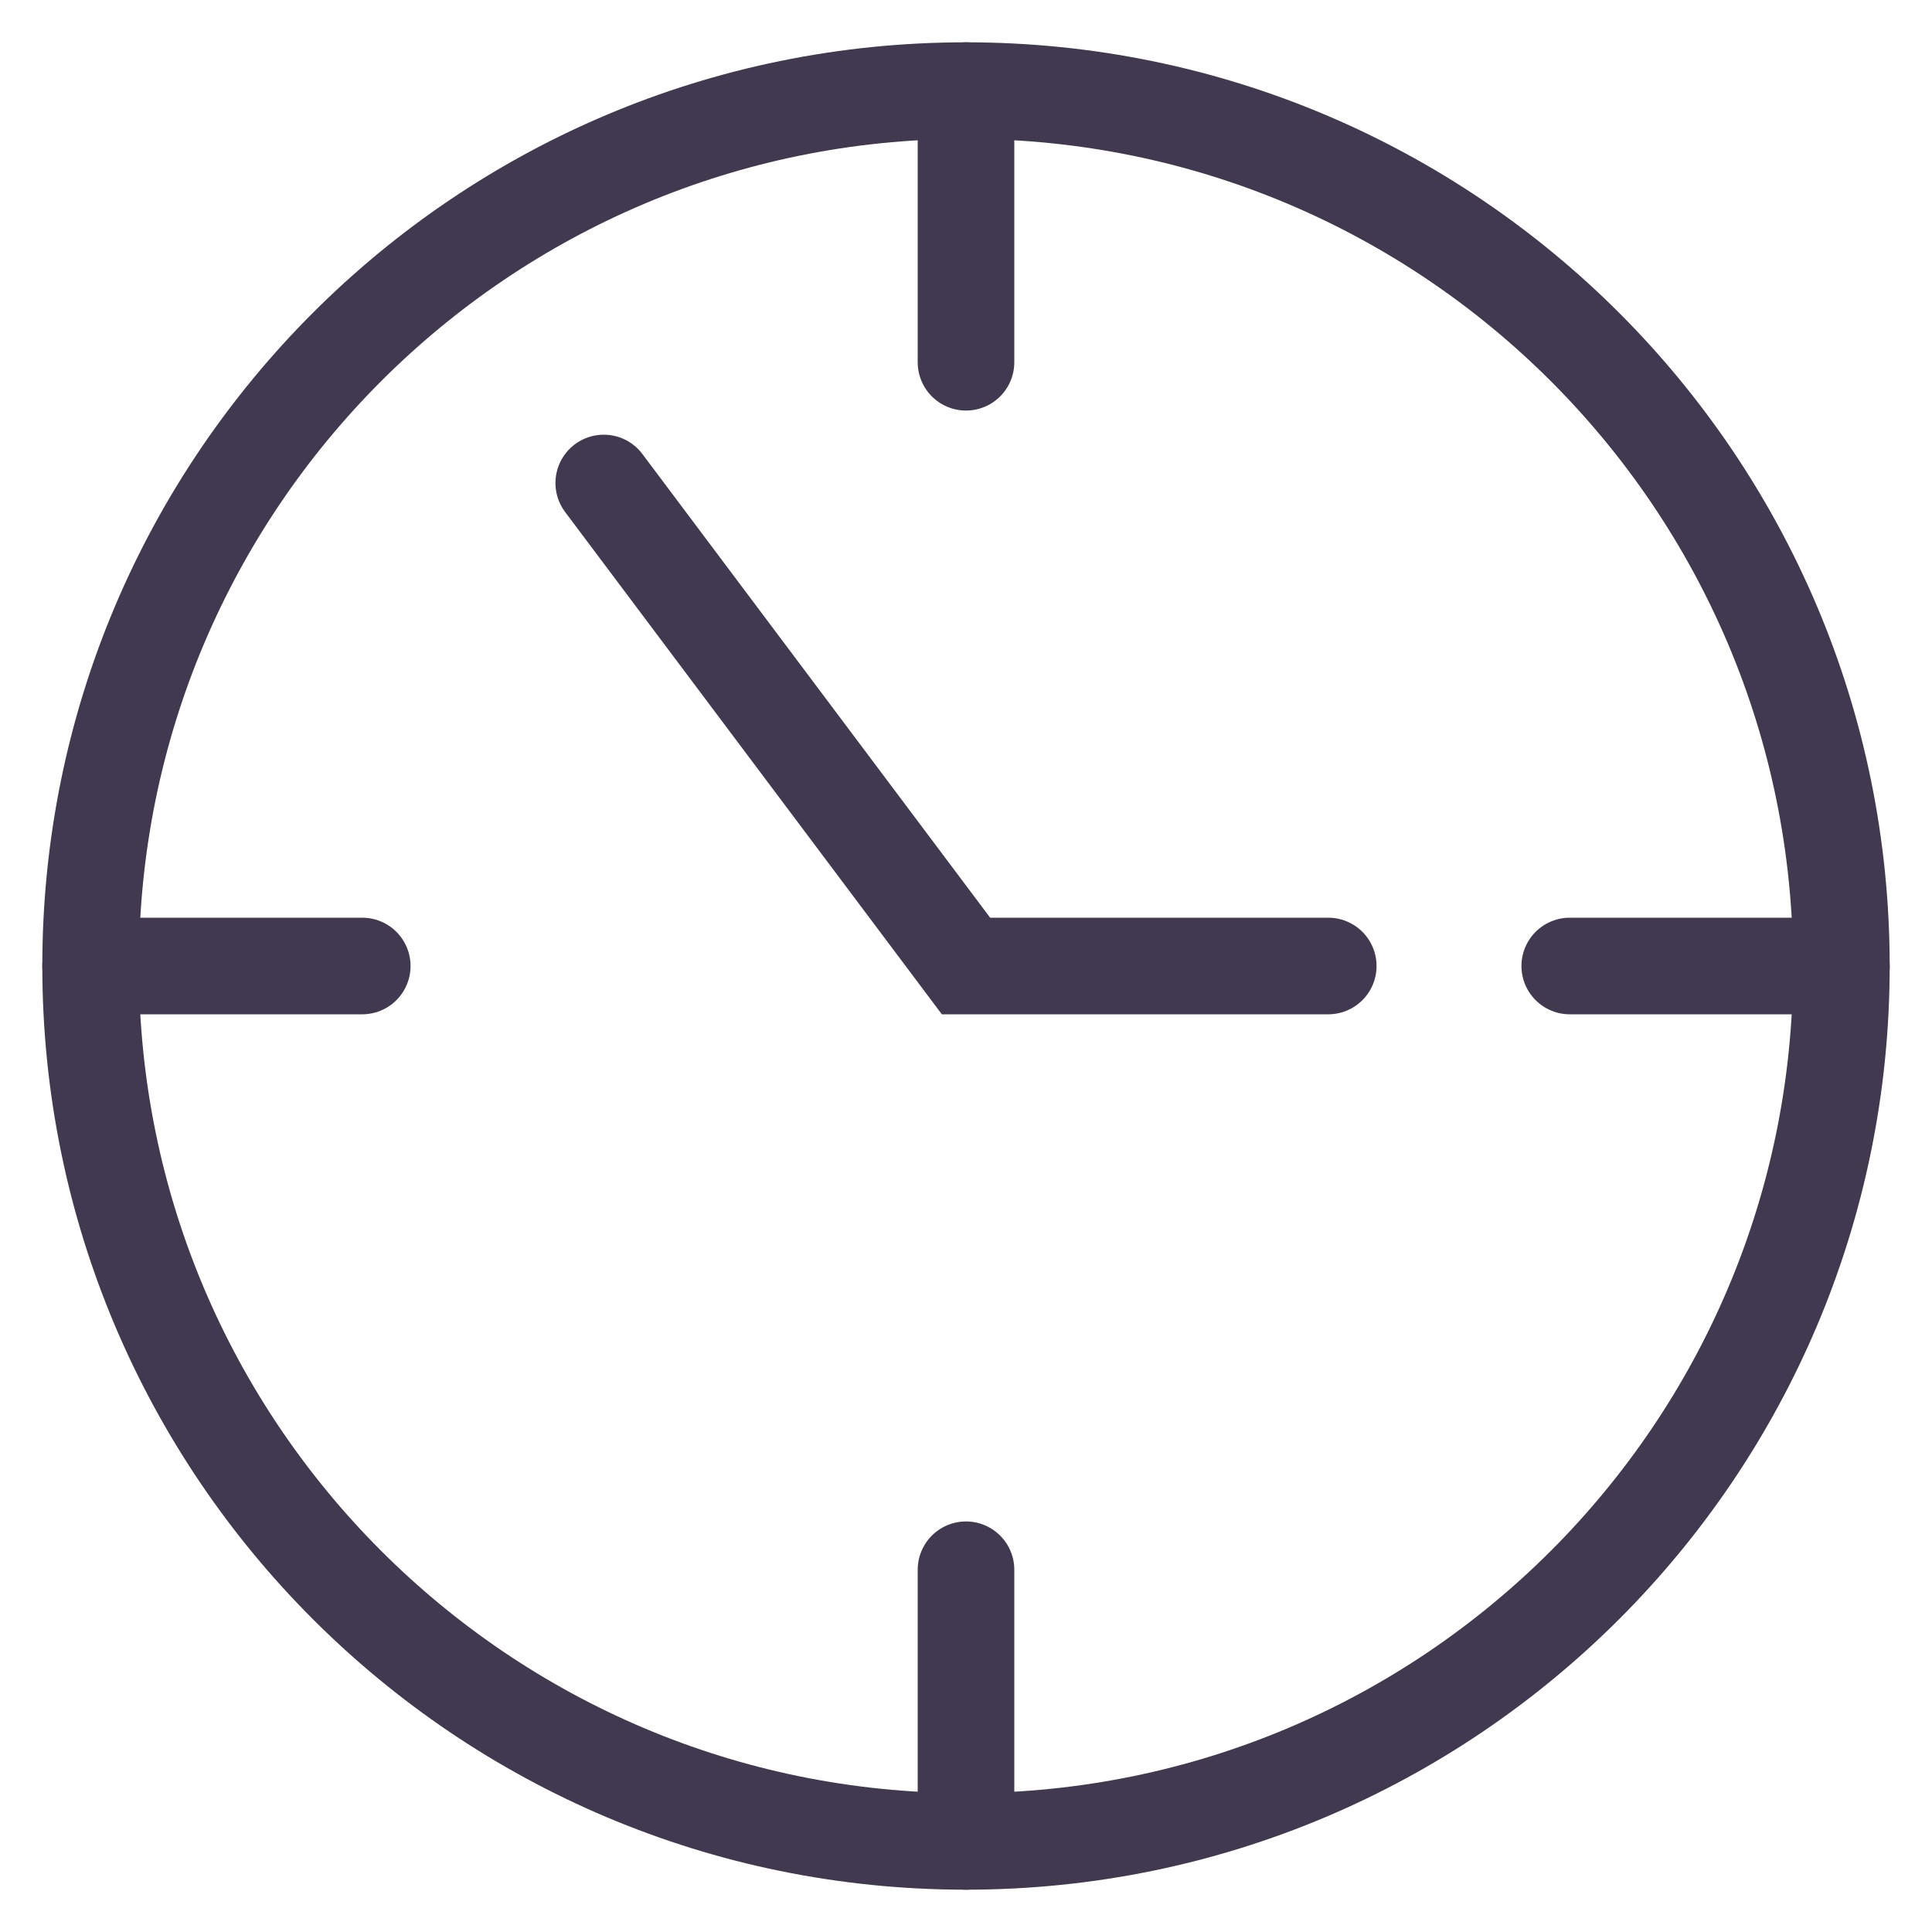 <svg width="20" height="20" viewBox="0 0 20 20" fill="none" xmlns="http://www.w3.org/2000/svg">
<path d="M10 0.938V3.75" stroke="#403950" stroke-miterlimit="10" stroke-linecap="round"/>
<path d="M19.062 10H16.25" stroke="#403950" stroke-miterlimit="10" stroke-linecap="round"/>
<path d="M10 19.062V16.25" stroke="#403950" stroke-miterlimit="10" stroke-linecap="round"/>
<path d="M0.938 10H3.75" stroke="#403950" stroke-miterlimit="10" stroke-linecap="round"/>
<path d="M6.25 5L10 10H13.75" stroke="#403950" stroke-miterlimit="10" stroke-linecap="round"/>
<path d="M10 19.062C15.005 19.062 19.062 15.005 19.062 10C19.062 4.995 15.005 0.938 10 0.938C4.995 0.938 0.938 4.995 0.938 10C0.938 15.005 4.995 19.062 10 19.062Z" stroke="#403950" stroke-miterlimit="10" stroke-linecap="round"/>
</svg>
